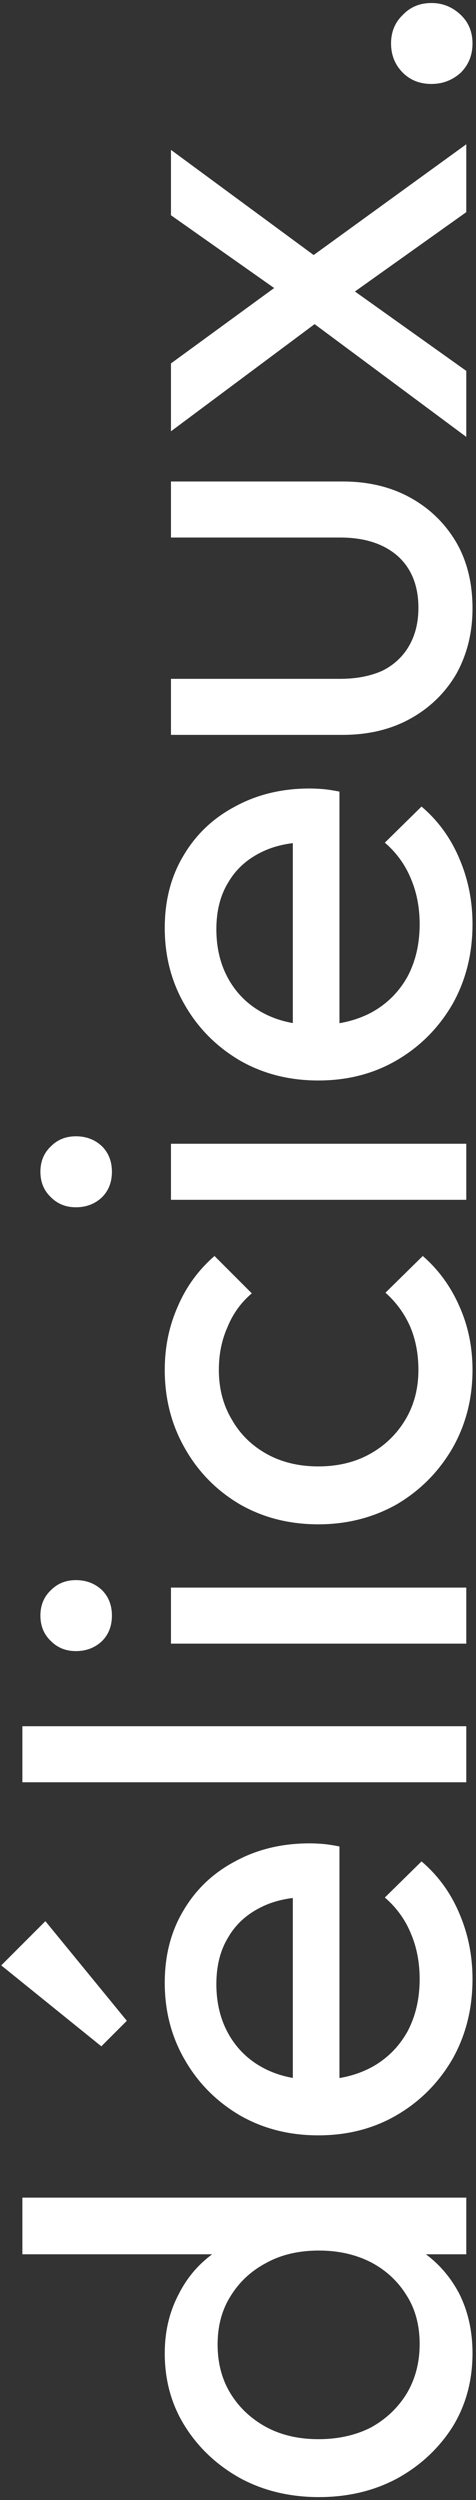<svg width="98" height="514" viewBox="0 0 98 514" fill="none" xmlns="http://www.w3.org/2000/svg">
<rect x="0" y="0" width="98" height="514" fill="#333333" stroke="none"/>
<path d="M97.28 8.94C97.28 11.329 96.469 13.335 94.848 14.956C93.141 16.492 91.136 17.26 88.832 17.26C86.443 17.26 84.48 16.492 82.944 14.956C81.323 13.335 80.512 11.329 80.512 8.94C80.512 6.551 81.323 4.588 82.944 3.052C84.48 1.431 86.443 0.62 88.832 0.62C91.136 0.62 93.141 1.431 94.848 3.052C96.469 4.588 97.28 6.551 97.28 8.94Z" fill="white"/>
<path d="M96 43.616L69.376 62.56L67.328 64.736L35.2 88.672V74.72L58.88 57.44L60.672 55.264L96 29.664V43.616ZM96 89.824L62.208 64.736L70.656 58.208L96 76.256V89.824ZM67.2 54.368L59.008 61.024L35.2 44.256L35.2 30.816L67.2 54.368Z" fill="white"/>
<path d="M97.28 125.104C97.28 130.053 96.171 134.533 93.952 138.544C91.648 142.469 88.491 145.541 84.48 147.76C80.469 149.979 75.819 151.088 70.528 151.088H35.2V139.568H70.016C73.344 139.568 76.246 139.013 78.72 137.904C81.109 136.709 82.944 135.003 84.224 132.784C85.504 130.565 86.144 127.963 86.144 124.976C86.144 120.453 84.736 116.912 81.92 114.352C79.019 111.792 75.051 110.512 70.016 110.512H35.2V98.992H70.528C75.819 98.992 80.469 100.101 84.48 102.32C88.491 104.539 91.648 107.611 93.952 111.536C96.171 115.376 97.28 119.899 97.28 125.104Z" fill="white"/>
<path d="M97.28 190.017C97.28 196.076 95.915 201.537 93.184 206.401C90.368 211.265 86.571 215.105 81.792 217.921C77.013 220.737 71.595 222.145 65.536 222.145C59.563 222.145 54.187 220.78 49.408 218.049C44.629 215.233 40.875 211.478 38.144 206.785C35.328 202.006 33.92 196.673 33.92 190.785C33.92 185.153 35.2 180.204 37.76 175.937C40.32 171.585 43.861 168.214 48.384 165.825C52.907 163.35 58.027 162.113 63.744 162.113C64.597 162.113 65.536 162.156 66.56 162.241C67.499 162.326 68.608 162.497 69.888 162.753V214.081H60.288V168.897L64 173.121C59.904 173.121 56.448 173.846 53.632 175.297C50.731 176.748 48.512 178.796 46.976 181.441C45.355 184.086 44.544 187.286 44.544 191.041C44.544 194.966 45.397 198.422 47.104 201.409C48.811 204.396 51.2 206.7 54.272 208.321C57.344 209.942 60.971 210.753 65.152 210.753C69.419 210.753 73.173 209.9 76.416 208.193C79.573 206.486 82.048 204.054 83.84 200.897C85.547 197.74 86.4 194.113 86.4 190.017C86.4 186.604 85.803 183.489 84.608 180.673C83.413 177.772 81.621 175.297 79.232 173.249L86.784 165.825C90.197 168.726 92.8 172.31 94.592 176.577C96.384 180.758 97.28 185.238 97.28 190.017Z" fill="white"/>
<path d="M96 246.674H35.2V235.154H96V246.674ZM23.04 240.914C23.04 243.047 22.357 244.797 20.992 246.162C19.541 247.527 17.749 248.21 15.616 248.21C13.568 248.21 11.861 247.527 10.496 246.162C9.045 244.797 8.32 243.047 8.32 240.914C8.32 238.781 9.045 237.031 10.496 235.666C11.861 234.301 13.568 233.618 15.616 233.618C17.749 233.618 19.541 234.301 20.992 235.666C22.357 237.031 23.04 238.781 23.04 240.914Z" fill="white"/>
<path d="M97.28 281.651C97.28 287.624 95.872 293.043 93.056 297.907C90.24 302.686 86.443 306.483 81.664 309.299C76.8 312.03 71.424 313.395 65.536 313.395C59.563 313.395 54.187 312.03 49.408 309.299C44.629 306.483 40.875 302.686 38.144 297.907C35.328 293.043 33.92 287.624 33.92 281.651C33.92 276.958 34.816 272.606 36.608 268.595C38.315 264.584 40.832 261.128 44.16 258.227L51.84 265.907C49.621 267.784 47.957 270.088 46.848 272.819C45.653 275.464 45.056 278.408 45.056 281.651C45.056 285.491 45.952 288.904 47.744 291.891C49.451 294.878 51.84 297.224 54.912 298.931C57.984 300.638 61.525 301.491 65.536 301.491C69.547 301.491 73.088 300.638 76.16 298.931C79.232 297.224 81.664 294.878 83.456 291.891C85.248 288.904 86.144 285.491 86.144 281.651C86.144 278.408 85.589 275.464 84.48 272.819C83.285 270.088 81.579 267.742 79.36 265.779L87.04 258.227C90.283 261.043 92.8 264.499 94.592 268.595C96.384 272.606 97.28 276.958 97.28 281.651Z" fill="white"/>
<path d="M96 337.924H35.2V326.404H96V337.924ZM23.04 332.164C23.04 334.297 22.357 336.047 20.992 337.412C19.541 338.777 17.749 339.46 15.616 339.46C13.568 339.46 11.861 338.777 10.496 337.412C9.045 336.047 8.32 334.297 8.32 332.164C8.32 330.031 9.045 328.281 10.496 326.916C11.861 325.551 13.568 324.868 15.616 324.868C17.749 324.868 19.541 325.551 20.992 326.916C22.357 328.281 23.04 330.031 23.04 332.164Z" fill="white"/>
<path d="M96 366.427H4.608L4.608 354.907H96V366.427Z" fill="white"/>
<path d="M97.28 406.892C97.28 412.951 95.915 418.412 93.184 423.276C90.368 428.14 86.57 431.98 81.792 434.796C77.013 437.612 71.594 439.02 65.536 439.02C59.562 439.02 54.187 437.655 49.408 434.924C44.629 432.108 40.874 428.353 38.144 423.66C35.328 418.881 33.92 413.548 33.92 407.66C33.92 402.028 35.2 397.079 37.76 392.812C40.32 388.46 43.861 385.089 48.384 382.7C52.907 380.225 58.026 378.988 63.744 378.988C64.597 378.988 65.536 379.031 66.56 379.116C67.499 379.201 68.608 379.372 69.888 379.628V430.956H60.288V385.772L64 389.996C59.904 389.996 56.448 390.721 53.632 392.172C50.73 393.623 48.512 395.671 46.976 398.316C45.355 400.961 44.544 404.161 44.544 407.916C44.544 411.841 45.397 415.297 47.104 418.284C48.81 421.271 51.2 423.575 54.272 425.196C57.344 426.817 60.971 427.628 65.152 427.628C69.418 427.628 73.173 426.775 76.416 425.068C79.573 423.361 82.048 420.929 83.84 417.772C85.546 414.615 86.4 410.988 86.4 406.892C86.4 403.479 85.802 400.364 84.608 397.548C83.413 394.647 81.621 392.172 79.232 390.124L86.784 382.7C90.197 385.601 92.8 389.185 94.592 393.452C96.384 397.633 97.28 402.113 97.28 406.892ZM26.112 415.468L20.864 420.716L0.256 404.076L9.344 394.988L26.112 415.468Z" fill="white"/>
<path d="M97.28 483.824C97.28 489.456 95.915 494.491 93.184 498.928C90.368 503.365 86.571 506.907 81.792 509.552C77.013 512.112 71.637 513.392 65.664 513.392C59.691 513.392 54.315 512.112 49.536 509.552C44.757 506.907 40.96 503.365 38.144 498.928C35.328 494.491 33.92 489.456 33.92 483.824C33.92 479.301 34.901 475.205 36.864 471.536C38.741 467.867 41.387 464.923 44.8 462.704C48.128 460.4 52.011 459.12 56.448 458.864H74.752C79.104 459.12 82.987 460.357 86.4 462.576C89.813 464.795 92.501 467.739 94.464 471.408C96.341 475.077 97.28 479.216 97.28 483.824ZM86.4 481.904C86.4 478.064 85.504 474.736 83.712 471.92C81.92 469.019 79.488 466.757 76.416 465.136C73.259 463.515 69.675 462.704 65.664 462.704C61.483 462.704 57.856 463.557 54.784 465.264C51.712 466.885 49.28 469.147 47.488 472.048C45.696 474.864 44.8 478.192 44.8 482.032C44.8 485.872 45.696 489.243 47.488 492.144C49.28 495.045 51.755 497.349 54.912 499.056C57.984 500.677 61.525 501.488 65.536 501.488C69.632 501.488 73.259 500.677 76.416 499.056C79.488 497.349 81.92 495.045 83.712 492.144C85.504 489.157 86.4 485.744 86.4 481.904ZM96 451.824V463.472H79.616L64.768 461.296L50.048 463.472H4.608L4.608 451.824H96Z" fill="white"/>
</svg>
